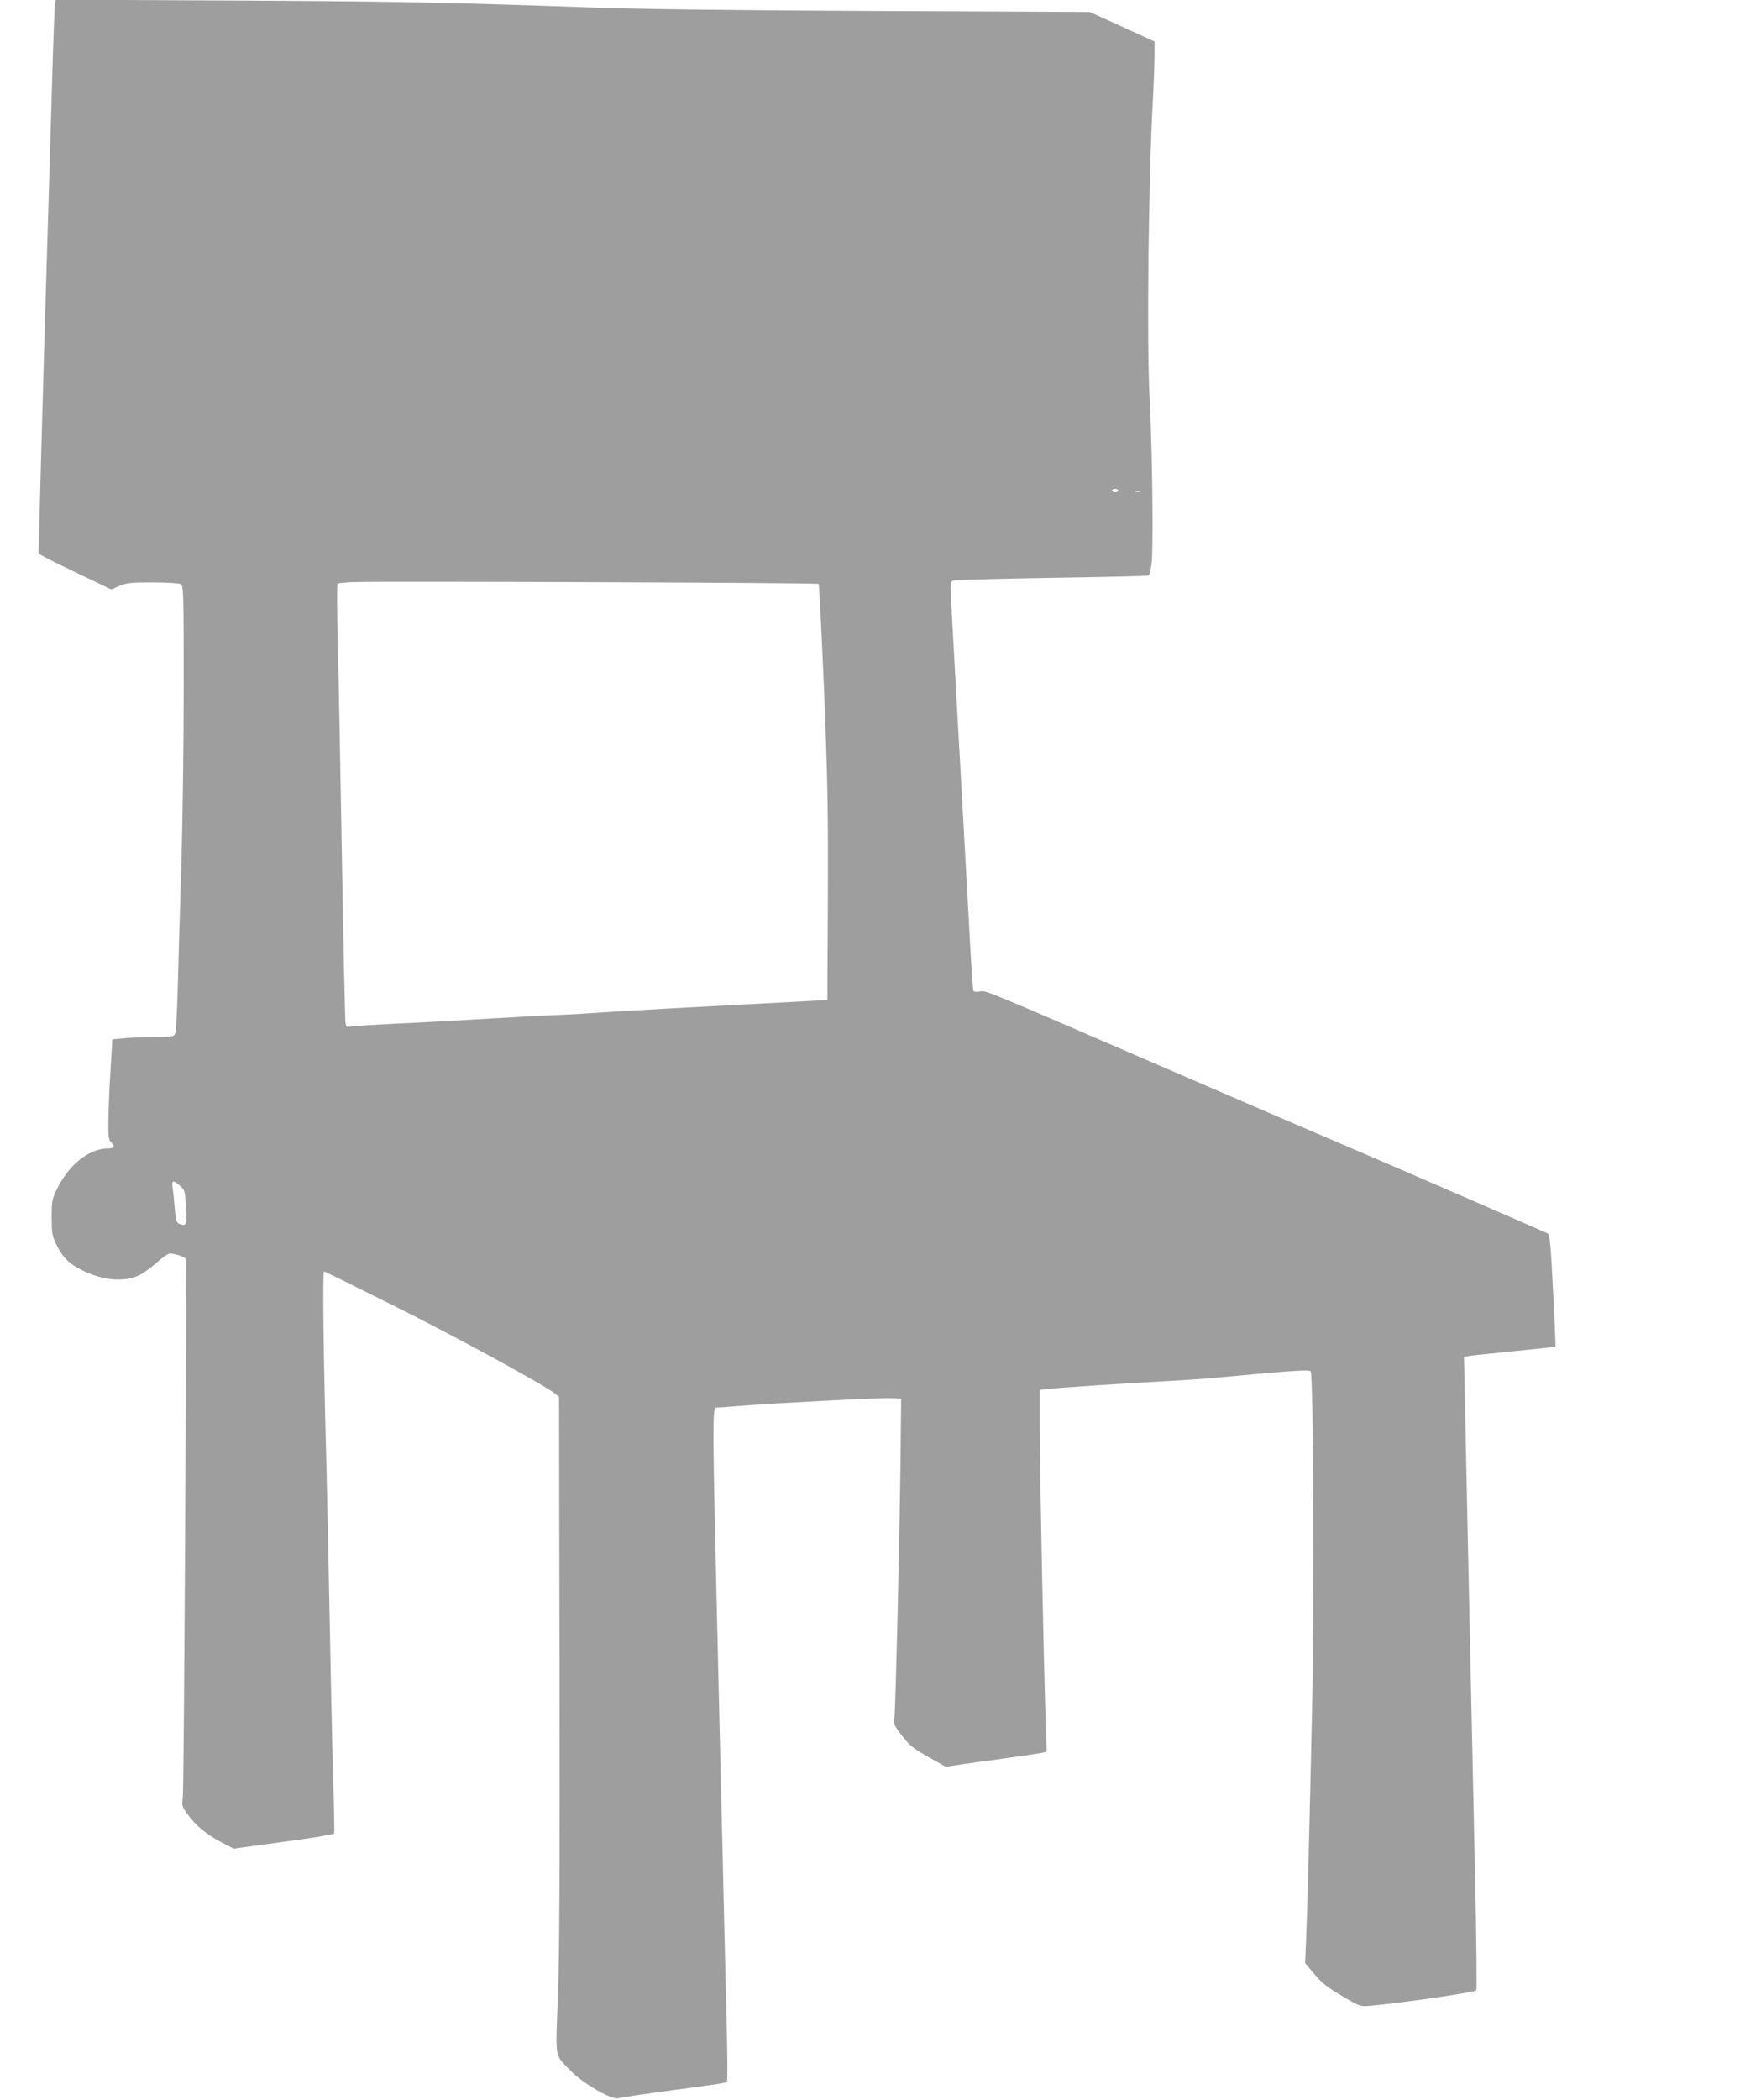 <?xml version="1.0" standalone="no"?>
<!DOCTYPE svg PUBLIC "-//W3C//DTD SVG 20010904//EN"
 "http://www.w3.org/TR/2001/REC-SVG-20010904/DTD/svg10.dtd">
<svg version="1.0" xmlns="http://www.w3.org/2000/svg"
 width="1061pt" height="1280pt" viewBox="0 0 1061 1280"
 preserveAspectRatio="xMidYMid meet">
<g transform="translate(0,1280) scale(0.1,-0.1)"
fill="#9e9e9e" stroke="none">
<path d="M336 12779 c-3 -13 -10 -193 -16 -399 -6 -206 -15 -510 -20 -675 -17
-542 -52 -1763 -62 -2165 l-3 -114 40 -23 c22 -12 121 -61 222 -109 l182 -87
50 22 c44 18 68 21 201 21 85 0 160 -5 171 -10 18 -10 19 -28 19 -643 0 -348
-7 -841 -15 -1097 -8 -256 -18 -580 -21 -720 -4 -140 -11 -265 -15 -277 -8
-22 -14 -23 -131 -24 -68 -1 -152 -4 -188 -8 l-65 -6 -11 -185 c-7 -102 -12
-239 -13 -306 -1 -108 1 -123 19 -139 25 -23 17 -35 -24 -35 -115 0 -243 -105
-314 -258 -24 -50 -27 -69 -27 -162 0 -92 3 -112 26 -160 38 -82 80 -124 163
-164 126 -62 256 -72 346 -28 25 12 73 47 107 77 33 30 69 55 78 55 30 0 94
-22 98 -34 7 -18 -11 -3215 -18 -3278 -7 -55 -5 -60 30 -108 51 -70 110 -118
201 -167 l79 -41 95 13 c52 7 151 21 220 30 144 19 292 43 297 49 3 2 0 165
-6 362 -6 198 -15 627 -21 954 -6 327 -15 753 -20 945 -17 621 -24 1165 -14
1165 5 0 196 -94 424 -208 379 -189 923 -486 984 -536 l25 -21 3 -1655 c2
-1221 0 -1745 -10 -1999 -15 -390 -22 -349 76 -451 75 -78 253 -182 292 -169
14 4 167 27 340 50 173 22 319 44 323 48 4 5 3 183 -3 397 -5 214 -17 684 -25
1044 -9 360 -24 1029 -35 1485 -24 1015 -25 1185 -6 1185 7 0 69 4 137 10 242
19 865 51 929 48 l65 -3 -3 -285 c-3 -427 -31 -1620 -38 -1662 -6 -33 -2 -44
35 -93 58 -76 74 -89 182 -150 l96 -54 99 15 c54 8 133 19 174 24 112 15 281
40 314 46 l28 6 -6 197 c-12 344 -36 1527 -36 1773 l0 237 53 5 c69 8 444 33
687 46 107 6 240 14 295 19 55 5 214 19 353 32 182 16 256 19 264 11 17 -17
23 -1397 9 -2042 -16 -754 -30 -1270 -37 -1430 l-6 -135 58 -69 c48 -56 80
-81 169 -133 109 -64 110 -64 170 -59 204 19 635 82 647 94 4 4 1 309 -7 677
-8 369 -19 888 -25 1155 -6 267 -15 685 -20 930 -5 245 -12 592 -16 772 l-7
327 24 5 c13 3 138 16 278 30 139 14 254 26 256 28 1 2 -5 155 -15 341 -13
266 -20 341 -31 348 -13 8 -1092 476 -1319 572 -58 24 -533 229 -1056 455
-1117 483 -1050 455 -1092 448 -21 -3 -35 -1 -37 7 -2 7 -9 98 -15 202 -6 105
-30 552 -55 995 -64 1143 -65 1169 -68 1234 -1 43 2 61 13 67 8 4 279 12 603
17 323 5 589 11 592 14 3 2 10 31 16 64 13 66 6 710 -11 1014 -18 335 -7 1346
20 1820 5 91 9 208 10 261 l0 96 -197 90 -198 90 -1300 6 c-880 4 -1445 11
-1750 22 -884 31 -1184 37 -2212 42 l-1042 5 -5 -23z m6484 -2969 c0 -5 -9
-10 -20 -10 -11 0 -20 5 -20 10 0 6 9 10 20 10 11 0 20 -4 20 -10z m133 -7
c-7 -2 -21 -2 -30 0 -10 3 -4 5 12 5 17 0 24 -2 18 -5z m-1961 -562 c3 -3 18
-296 33 -651 22 -555 25 -731 23 -1265 l-3 -620 -220 -12 c-630 -33 -1007 -54
-1155 -64 -91 -6 -196 -13 -235 -14 -71 -2 -343 -17 -650 -35 -93 -6 -266 -15
-384 -20 -117 -6 -231 -13 -252 -16 -37 -6 -38 -5 -43 27 -2 19 -12 464 -21
989 -9 525 -20 1117 -25 1315 -5 198 -6 363 -2 367 4 4 48 8 97 10 173 6 2830
-4 2837 -11z m-3895 -3668 c30 -27 31 -32 37 -129 7 -109 3 -120 -40 -104 -18
7 -22 19 -28 90 -4 45 -9 101 -13 126 -7 51 1 54 44 17z"/>
</g>
</svg>
